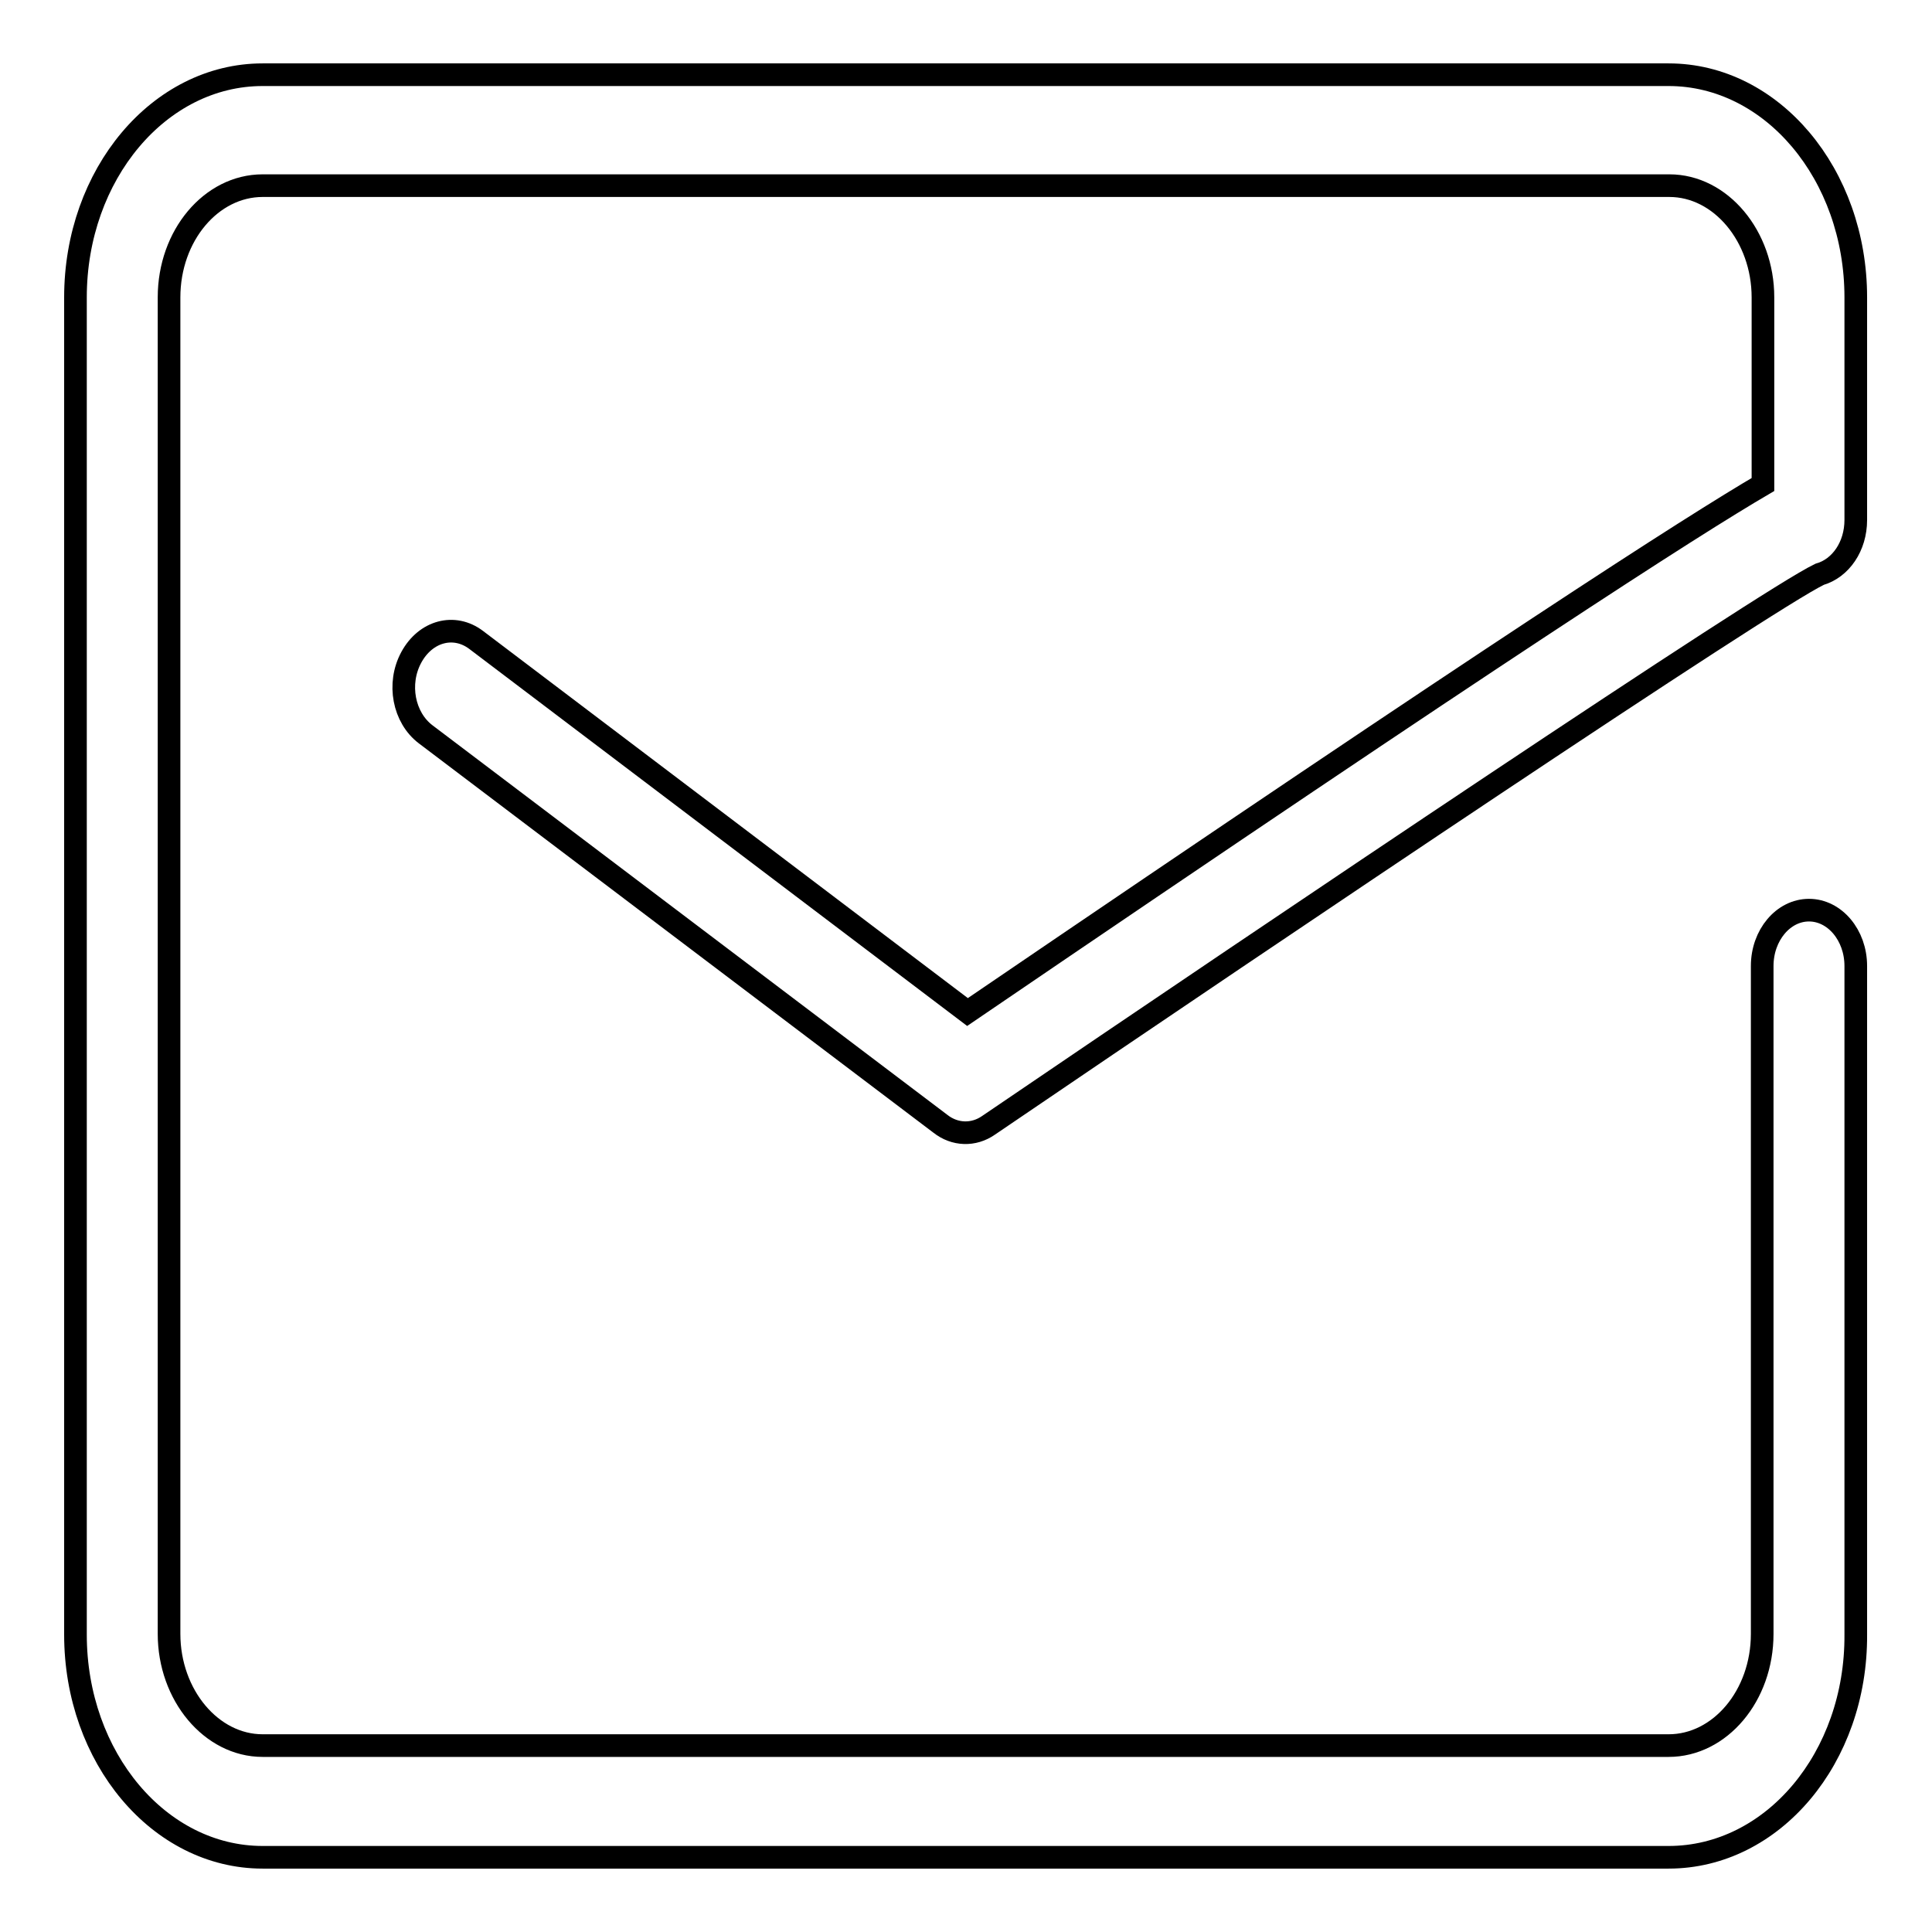 <?xml version="1.0" encoding="utf-8"?>
<!-- Svg Vector Icons : http://www.onlinewebfonts.com/icon -->
<!DOCTYPE svg PUBLIC "-//W3C//DTD SVG 1.1//EN" "http://www.w3.org/Graphics/SVG/1.1/DTD/svg11.dtd">
<svg version="1.1" xmlns="http://www.w3.org/2000/svg" xmlns:xlink="http://www.w3.org/1999/xlink" x="0px" y="0px" viewBox="0 0 256 256" enable-background="new 0 0 256 256" xml:space="preserve">
<g><g><path stroke-width="3" fill-opacity="0" stroke="#000000"  d="M221.1,246.1H34.8c-13.7,0-24.8-13.2-24.8-29.5V39.4C10,23.1,21.1,9.9,34.8,9.9h186.3c13.7,0,24.8,13.2,24.8,29.5v29.5c0,3.5-2,6.4-4.8,7.2c-7.1,3.4-71,46.4-110.1,73c-2,1.4-4.5,1.3-6.4-0.2L56.4,97.3c-2.9-2.2-3.8-6.7-1.9-10.2s5.7-4.5,8.6-2.3l65.1,49.3c70.9-48.3,96-64.4,105.4-69.9V39.4c0-8.1-5.6-14.8-12.4-14.8H34.8c-6.8,0-12.4,6.6-12.4,14.8v177.1c0,8.1,5.6,14.8,12.4,14.8h186.3c6.8,0,12.4-6.6,12.4-14.8V128c0-4.1,2.8-7.4,6.2-7.4s6.2,3.3,6.2,7.4v88.6C246,232.9,234.9,246.1,221.1,246.1z"/></g></g>
</svg>